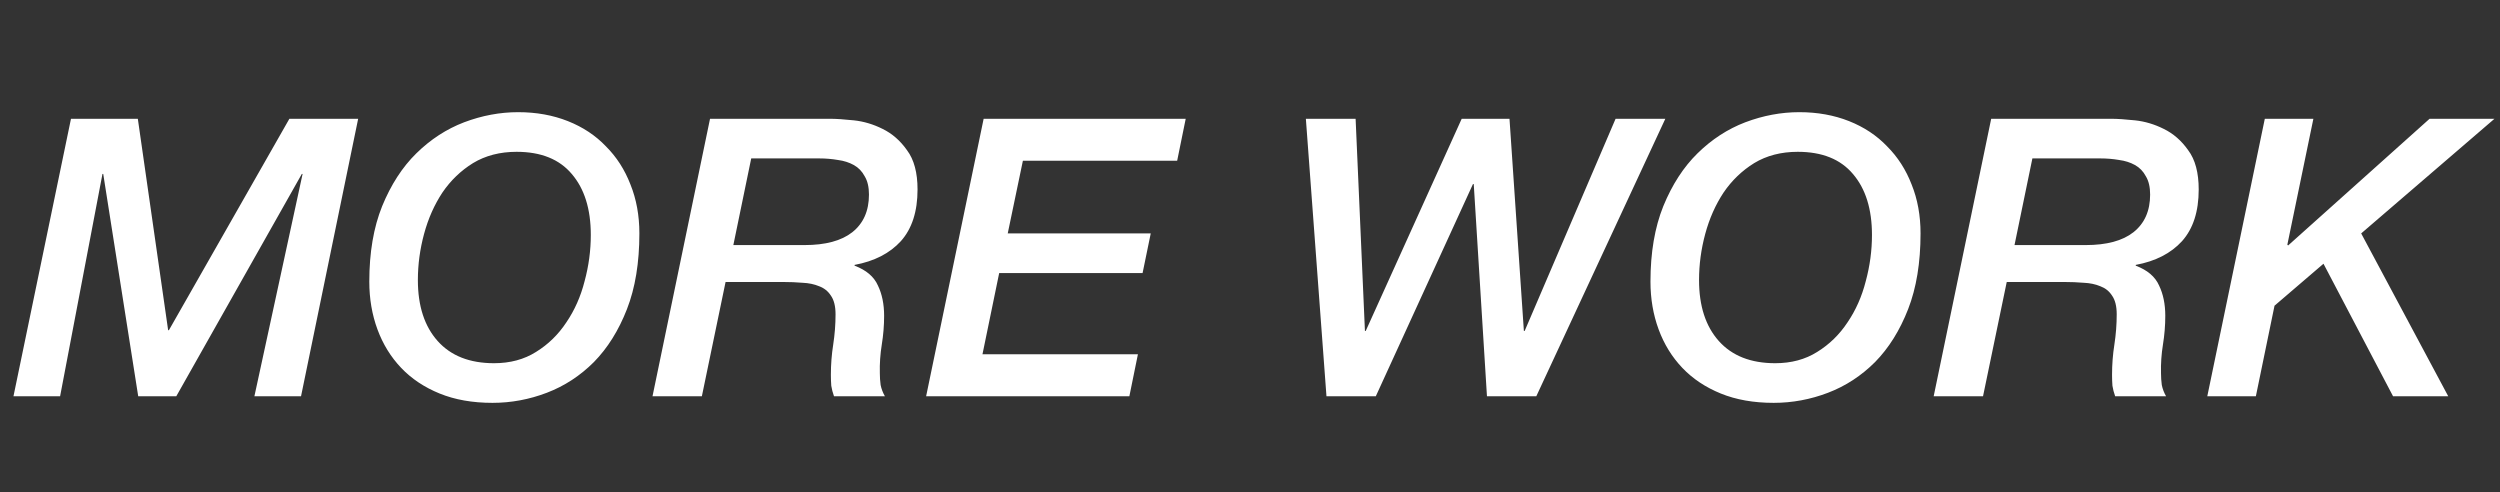 <svg width="193" height="38" viewBox="0 0 193 38" fill="none" xmlns="http://www.w3.org/2000/svg">
<rect x="0" y="0" width="193" height="38" fill="#333333" stroke="none"/>
<path d="M5.48 9.17H10.64L12.98 25.49H13.04L22.34 9.17H27.65L23.24 30.59H19.64L23.36 13.43H23.3L13.61 30.59H10.67L7.97 13.43H7.91L4.64 30.59H1.04L5.48 9.17ZM32.26 21.62C32.26 23.62 32.77 25.19 33.79 26.33C34.81 27.47 36.26 28.04 38.14 28.04C39.38 28.04 40.46 27.75 41.38 27.17C42.32 26.59 43.1 25.83 43.72 24.89C44.36 23.95 44.83 22.89 45.13 21.71C45.45 20.53 45.61 19.34 45.61 18.14C45.61 16.14 45.12 14.57 44.14 13.43C43.18 12.29 41.76 11.72 39.88 11.72C38.6 11.72 37.48 12.01 36.52 12.59C35.58 13.17 34.79 13.93 34.15 14.87C33.53 15.81 33.06 16.87 32.74 18.05C32.42 19.23 32.26 20.42 32.26 21.62ZM28.51 21.74C28.51 19.5 28.84 17.56 29.5 15.92C30.18 14.26 31.06 12.9 32.14 11.84C33.24 10.76 34.47 9.96 35.83 9.44C37.21 8.92 38.6 8.66 40 8.66C41.4 8.66 42.68 8.89 43.84 9.35C45 9.81 45.98 10.46 46.78 11.3C47.6 12.12 48.23 13.1 48.67 14.24C49.13 15.38 49.36 16.64 49.36 18.02C49.36 20.28 49.04 22.23 48.4 23.87C47.76 25.51 46.91 26.87 45.85 27.95C44.79 29.01 43.58 29.8 42.22 30.32C40.86 30.84 39.46 31.1 38.02 31.1C36.48 31.1 35.12 30.86 33.94 30.38C32.76 29.9 31.77 29.24 30.97 28.4C30.17 27.56 29.56 26.57 29.14 25.43C28.72 24.29 28.51 23.06 28.51 21.74ZM56.614 18.92H62.104C63.724 18.92 64.954 18.59 65.794 17.93C66.654 17.25 67.084 16.28 67.084 15.02C67.084 14.44 66.974 13.97 66.754 13.61C66.554 13.23 66.274 12.94 65.914 12.74C65.554 12.54 65.144 12.41 64.684 12.35C64.224 12.27 63.744 12.23 63.244 12.23H57.994L56.614 18.92ZM54.814 9.17H64.084C64.544 9.17 65.154 9.21 65.914 9.29C66.674 9.37 67.414 9.59 68.134 9.95C68.874 10.31 69.504 10.86 70.024 11.6C70.564 12.32 70.834 13.33 70.834 14.63C70.834 16.33 70.404 17.66 69.544 18.62C68.684 19.56 67.494 20.17 65.974 20.45V20.51C66.874 20.85 67.474 21.36 67.774 22.04C68.094 22.7 68.254 23.48 68.254 24.38C68.254 25.12 68.194 25.86 68.074 26.6C67.954 27.34 67.904 28.08 67.924 28.82C67.924 29.12 67.944 29.42 67.984 29.72C68.044 30.02 68.154 30.31 68.314 30.59H64.384C64.284 30.31 64.214 30.04 64.174 29.78C64.154 29.52 64.144 29.24 64.144 28.94C64.144 28.14 64.204 27.36 64.324 26.6C64.444 25.82 64.504 25.04 64.504 24.26C64.504 23.64 64.384 23.16 64.144 22.82C63.924 22.48 63.624 22.24 63.244 22.1C62.864 21.94 62.434 21.85 61.954 21.83C61.474 21.79 60.984 21.77 60.484 21.77H56.014L54.184 30.59H50.374L54.814 9.17ZM75.937 9.17H91.537L90.877 12.41H78.967L77.797 18.02H88.837L88.207 21.08H77.137L75.847 27.35H87.847L87.187 30.59H71.497L75.937 9.17ZM100.813 9.17H104.653L105.373 25.55H105.433L112.843 9.17H116.533L117.643 25.55H117.703L124.723 9.17H128.563L118.603 30.59H114.793L113.773 14.21H113.713L106.213 30.59H102.403L100.813 9.17ZM131.166 21.62C131.166 23.62 131.676 25.19 132.696 26.33C133.716 27.47 135.166 28.04 137.046 28.04C138.286 28.04 139.366 27.75 140.286 27.17C141.226 26.59 142.006 25.83 142.626 24.89C143.266 23.95 143.736 22.89 144.036 21.71C144.356 20.53 144.516 19.34 144.516 18.14C144.516 16.14 144.026 14.57 143.046 13.43C142.086 12.29 140.666 11.72 138.786 11.72C137.506 11.72 136.386 12.01 135.426 12.59C134.486 13.17 133.696 13.93 133.056 14.87C132.436 15.81 131.966 16.87 131.646 18.05C131.326 19.23 131.166 20.42 131.166 21.62ZM127.416 21.74C127.416 19.5 127.746 17.56 128.406 15.92C129.086 14.26 129.966 12.9 131.046 11.84C132.146 10.76 133.376 9.96 134.736 9.44C136.116 8.92 137.506 8.66 138.906 8.66C140.306 8.66 141.586 8.89 142.746 9.35C143.906 9.81 144.886 10.46 145.686 11.3C146.506 12.12 147.136 13.1 147.576 14.24C148.036 15.38 148.266 16.64 148.266 18.02C148.266 20.28 147.946 22.23 147.306 23.87C146.666 25.51 145.816 26.87 144.756 27.95C143.696 29.01 142.486 29.8 141.126 30.32C139.766 30.84 138.366 31.1 136.926 31.1C135.386 31.1 134.026 30.86 132.846 30.38C131.666 29.9 130.676 29.24 129.876 28.4C129.076 27.56 128.466 26.57 128.046 25.43C127.626 24.29 127.416 23.06 127.416 21.74ZM155.52 18.92H161.01C162.63 18.92 163.86 18.59 164.7 17.93C165.56 17.25 165.99 16.28 165.99 15.02C165.99 14.44 165.88 13.97 165.66 13.61C165.46 13.23 165.18 12.94 164.82 12.74C164.46 12.54 164.05 12.41 163.59 12.35C163.13 12.27 162.65 12.23 162.15 12.23H156.9L155.52 18.92ZM153.72 9.17H162.99C163.45 9.17 164.06 9.21 164.82 9.29C165.58 9.37 166.32 9.59 167.04 9.95C167.78 10.31 168.41 10.86 168.93 11.6C169.47 12.32 169.74 13.33 169.74 14.63C169.74 16.33 169.31 17.66 168.45 18.62C167.59 19.56 166.4 20.17 164.88 20.45V20.51C165.78 20.85 166.38 21.36 166.68 22.04C167 22.7 167.16 23.48 167.16 24.38C167.16 25.12 167.1 25.86 166.98 26.6C166.86 27.34 166.81 28.08 166.83 28.82C166.83 29.12 166.85 29.42 166.89 29.72C166.95 30.02 167.06 30.31 167.22 30.59H163.29C163.19 30.31 163.12 30.04 163.08 29.78C163.06 29.52 163.05 29.24 163.05 28.94C163.05 28.14 163.11 27.36 163.23 26.6C163.35 25.82 163.41 25.04 163.41 24.26C163.41 23.64 163.29 23.16 163.05 22.82C162.83 22.48 162.53 22.24 162.15 22.1C161.77 21.94 161.34 21.85 160.86 21.83C160.38 21.79 159.89 21.77 159.39 21.77H154.92L153.09 30.59H149.28L153.72 9.17ZM174.843 9.17H178.593L176.583 18.89L176.643 18.95L187.563 9.17H192.573L182.283 18.02L189.003 30.59H184.743L179.373 20.36L175.593 23.6L174.153 30.59H170.403L174.843 9.17Z" fill="white"/>
</svg>
